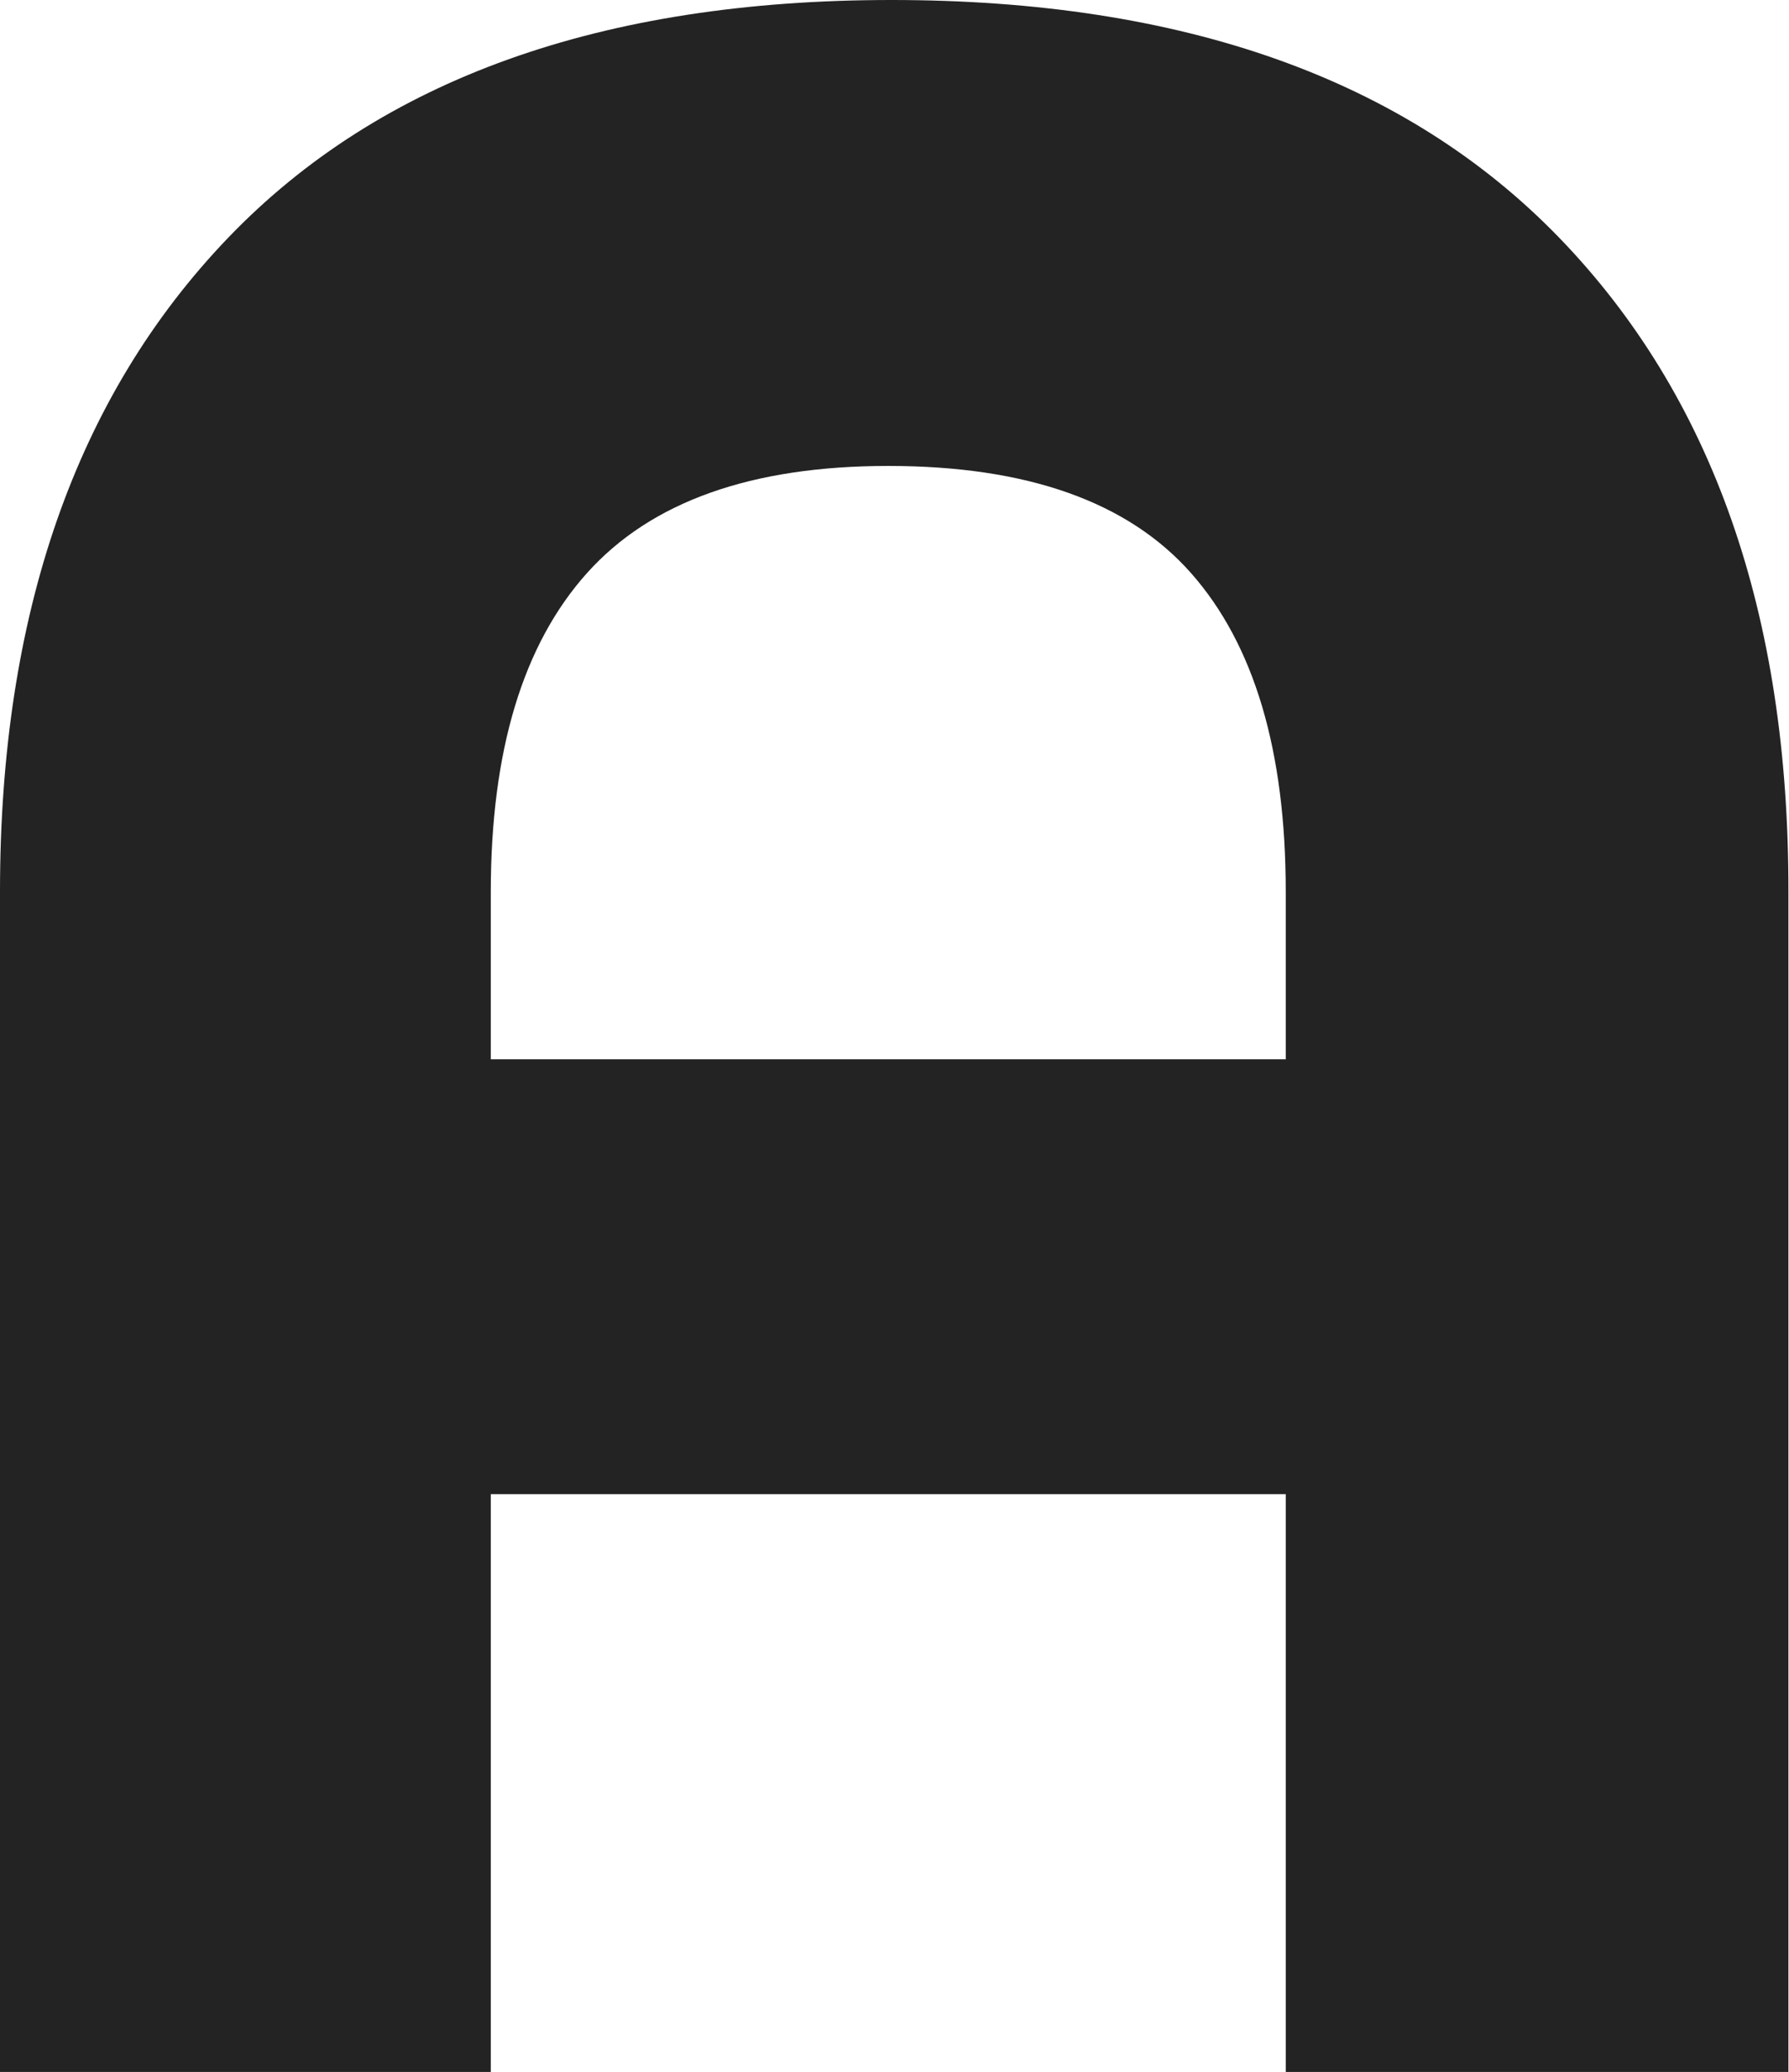 <?xml version="1.0" encoding="UTF-8"?> <svg xmlns="http://www.w3.org/2000/svg" viewBox="0 0 122.04 141.32"> <defs> <style>.cls-1{fill:#232323;}</style> </defs> <g id="Слой_2" data-name="Слой 2"> <g id="Слой_1-2" data-name="Слой 1"> <path class="cls-1" d="M87.71,141.32V101.91H33.48v39.41H0V60.81q0-28.39,15.57-44.6T60.81,0q29.86,0,45.55,16.21T122,60.81v80.51Zm0-80.51q0-14.41-6.46-21.72T60.59,31.78q-14,0-20.55,7.31T33.48,60.81V72.25H87.71Z"></path> </g> </g> </svg> 